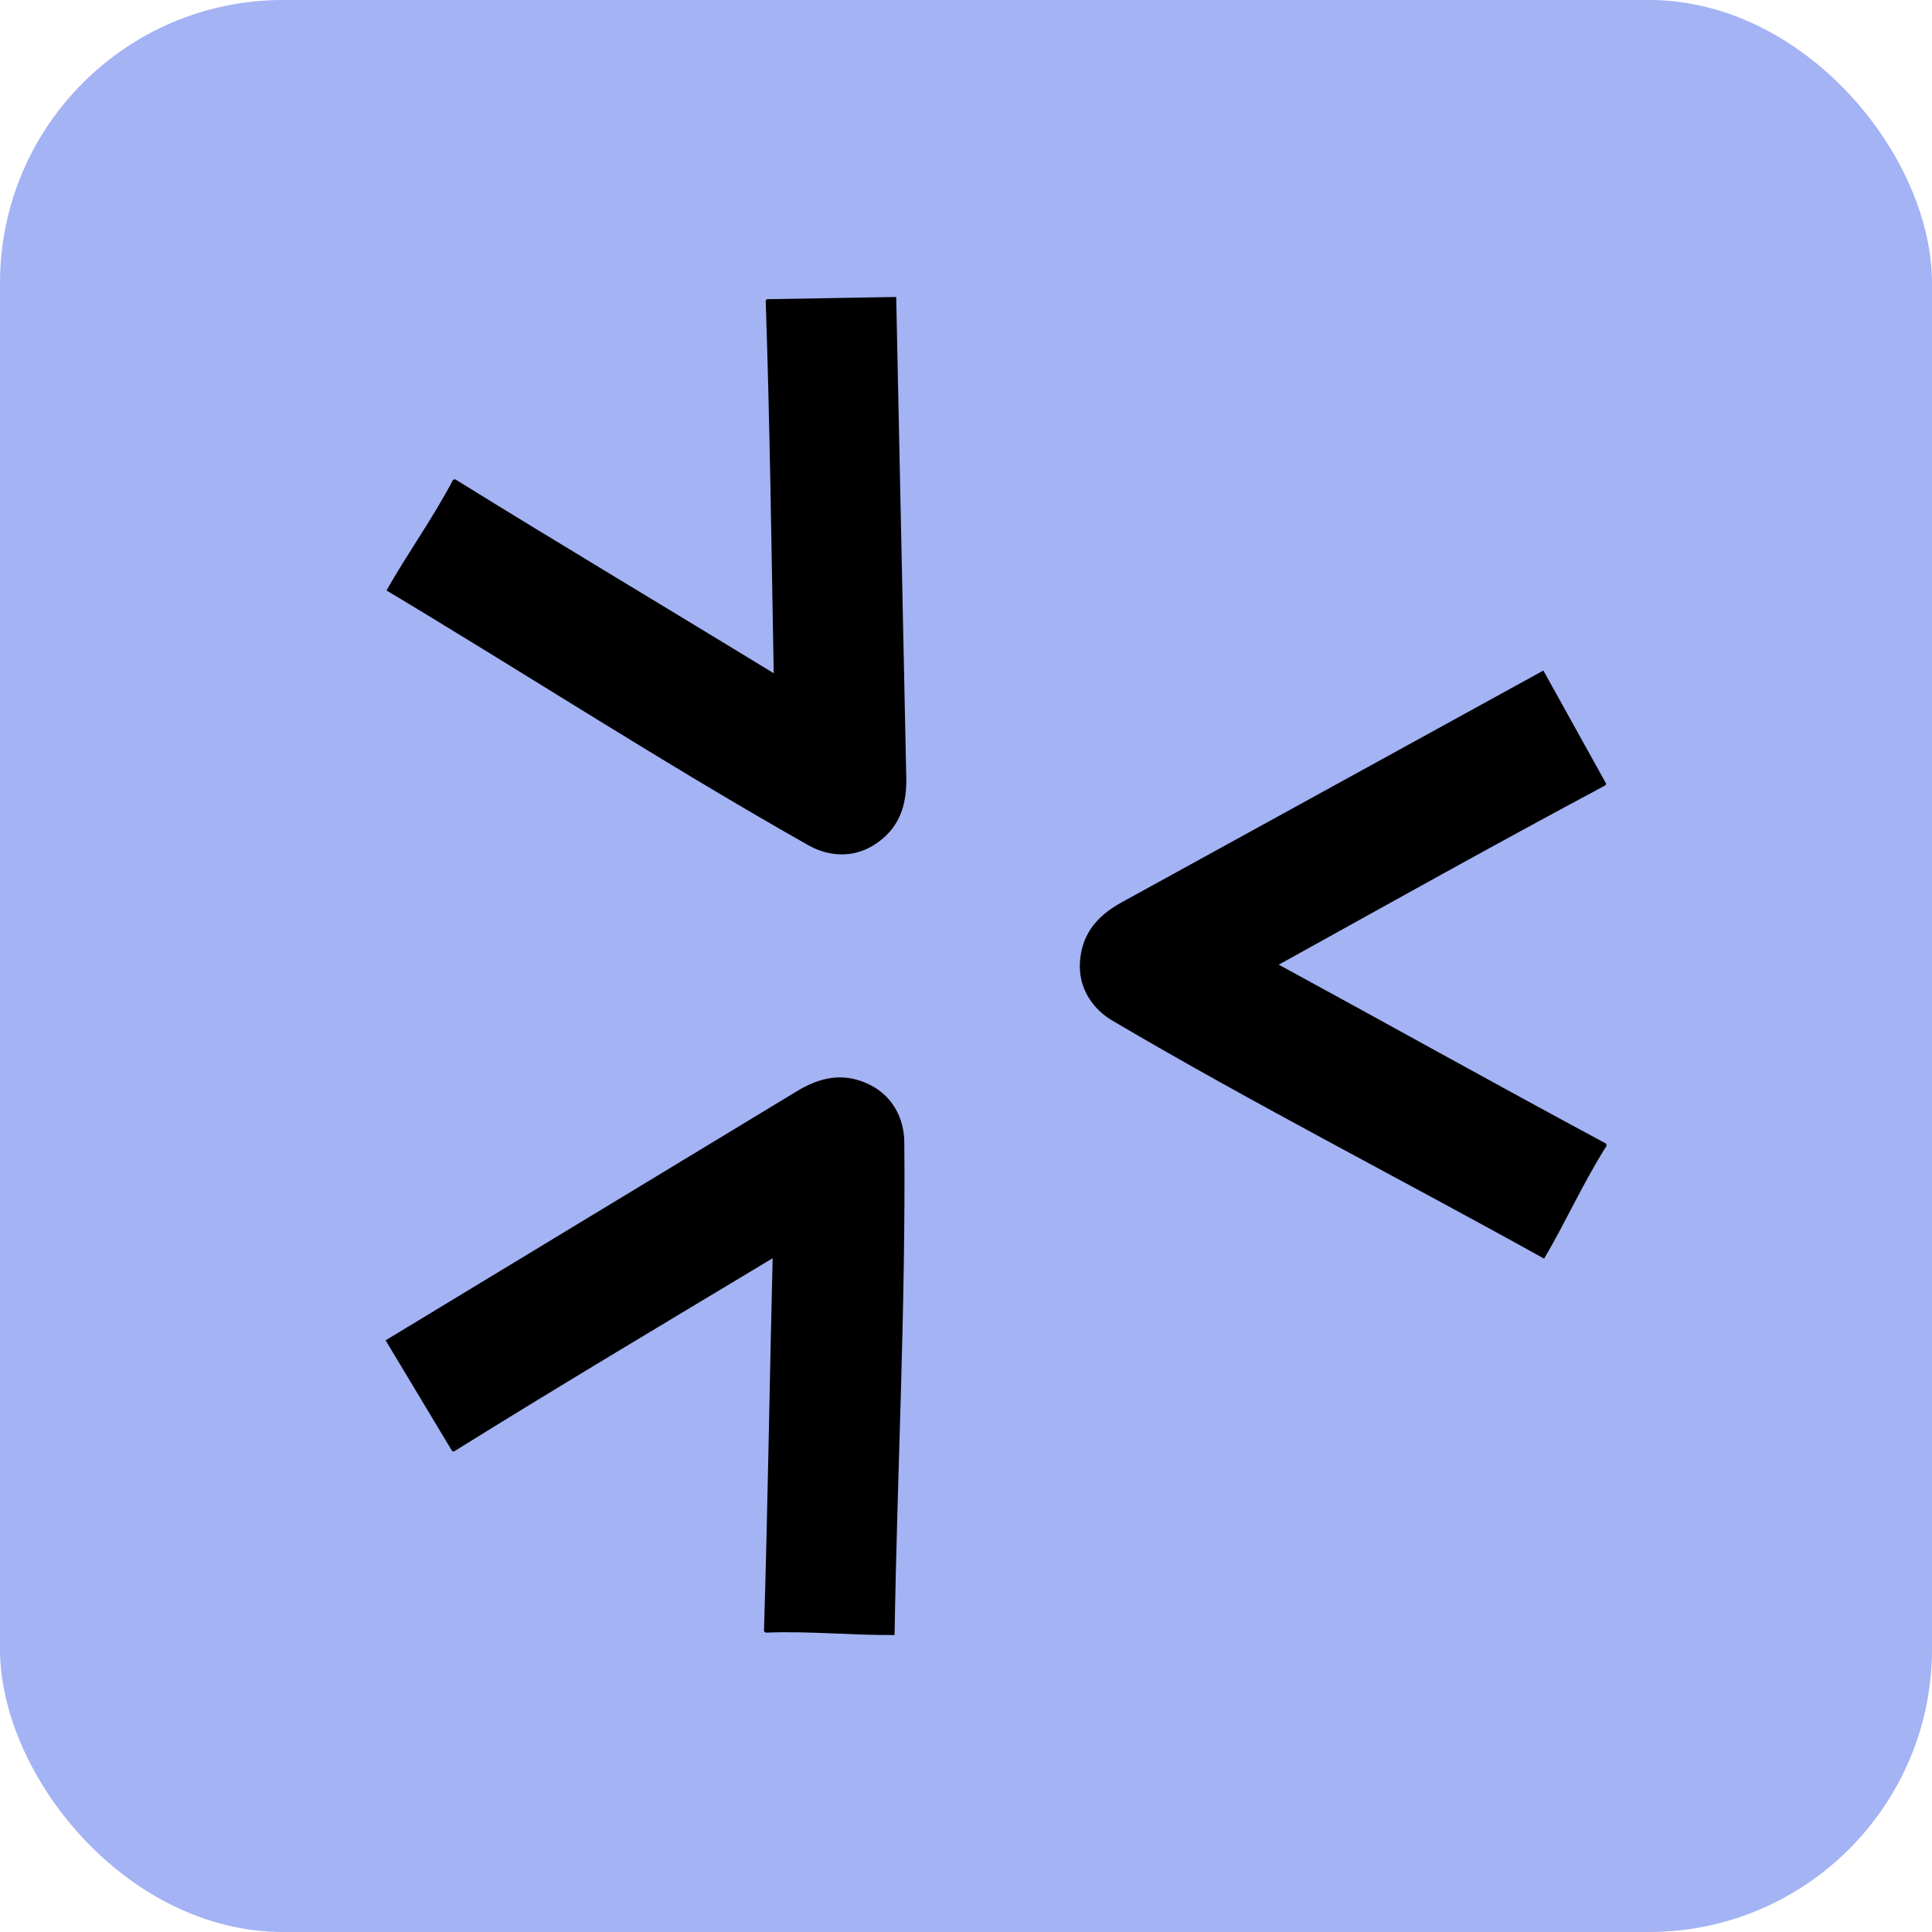<svg xmlns="http://www.w3.org/2000/svg" id="Layer_1" width="512" height="512" viewBox="0 0 512 512"><defs><style>.cls-1{fill:#a3b3f3;}</style></defs><rect class="cls-1" width="512" height="512" rx="75" ry="75"></rect><g><path d="M203.26,79.29c11.48-.2,22.71-.37,34.24-.59,.91,42.5,1.79,84.91,2.67,127.41,.13,6.18-1.24,11.84-6.18,16.07-3.81,3.26-7.97,4.55-12.39,4.17-2.61-.23-5.13-1.08-7.41-2.37-37.84-21.38-74.45-45.16-111.77-67.51,5.63-9.92,12.36-19.22,17.64-29.31,.23-.06,.33-.09,.55-.15,28.09,17.4,56.19,34.14,84.43,51.4-.59-32.94-1.02-65.85-2.12-98.77l.34-.35h0Z"></path><path d="M119.82,384.55c-5.91-9.85-11.68-19.48-17.63-29.35,36.35-22.04,72.64-44.01,109-66.02,5.29-3.2,10.88-4.84,17.01-2.68,4.73,1.67,7.93,4.63,9.8,8.65,1.11,2.37,1.63,4.98,1.65,7.6,.4,43.46-1.88,87.06-2.58,130.55-11.41,.09-22.83-1.1-34.2-.63l-.41-.4c1.02-33.03,1.47-65.73,2.3-98.82-28.24,16.98-56.51,33.81-84.48,51.22l-.47-.12h0Z"></path><path d="M425.62,207.64c-5.57-10.04-11.03-19.85-16.61-29.94-37.26,20.46-74.44,40.9-111.67,61.38-5.42,2.98-9.63,6.99-10.83,13.39-.92,4.93,.04,9.18,2.59,12.81,1.5,2.15,3.5,3.9,5.76,5.23,37.43,22.08,76.33,41.9,114.35,63.05,5.78-9.84,10.46-20.32,16.56-29.93l-.14-.56c-29.11-15.63-57.66-31.6-86.74-47.42,28.82-15.97,57.54-32.04,86.6-47.55l.14-.47h0Z"></path></g></svg>